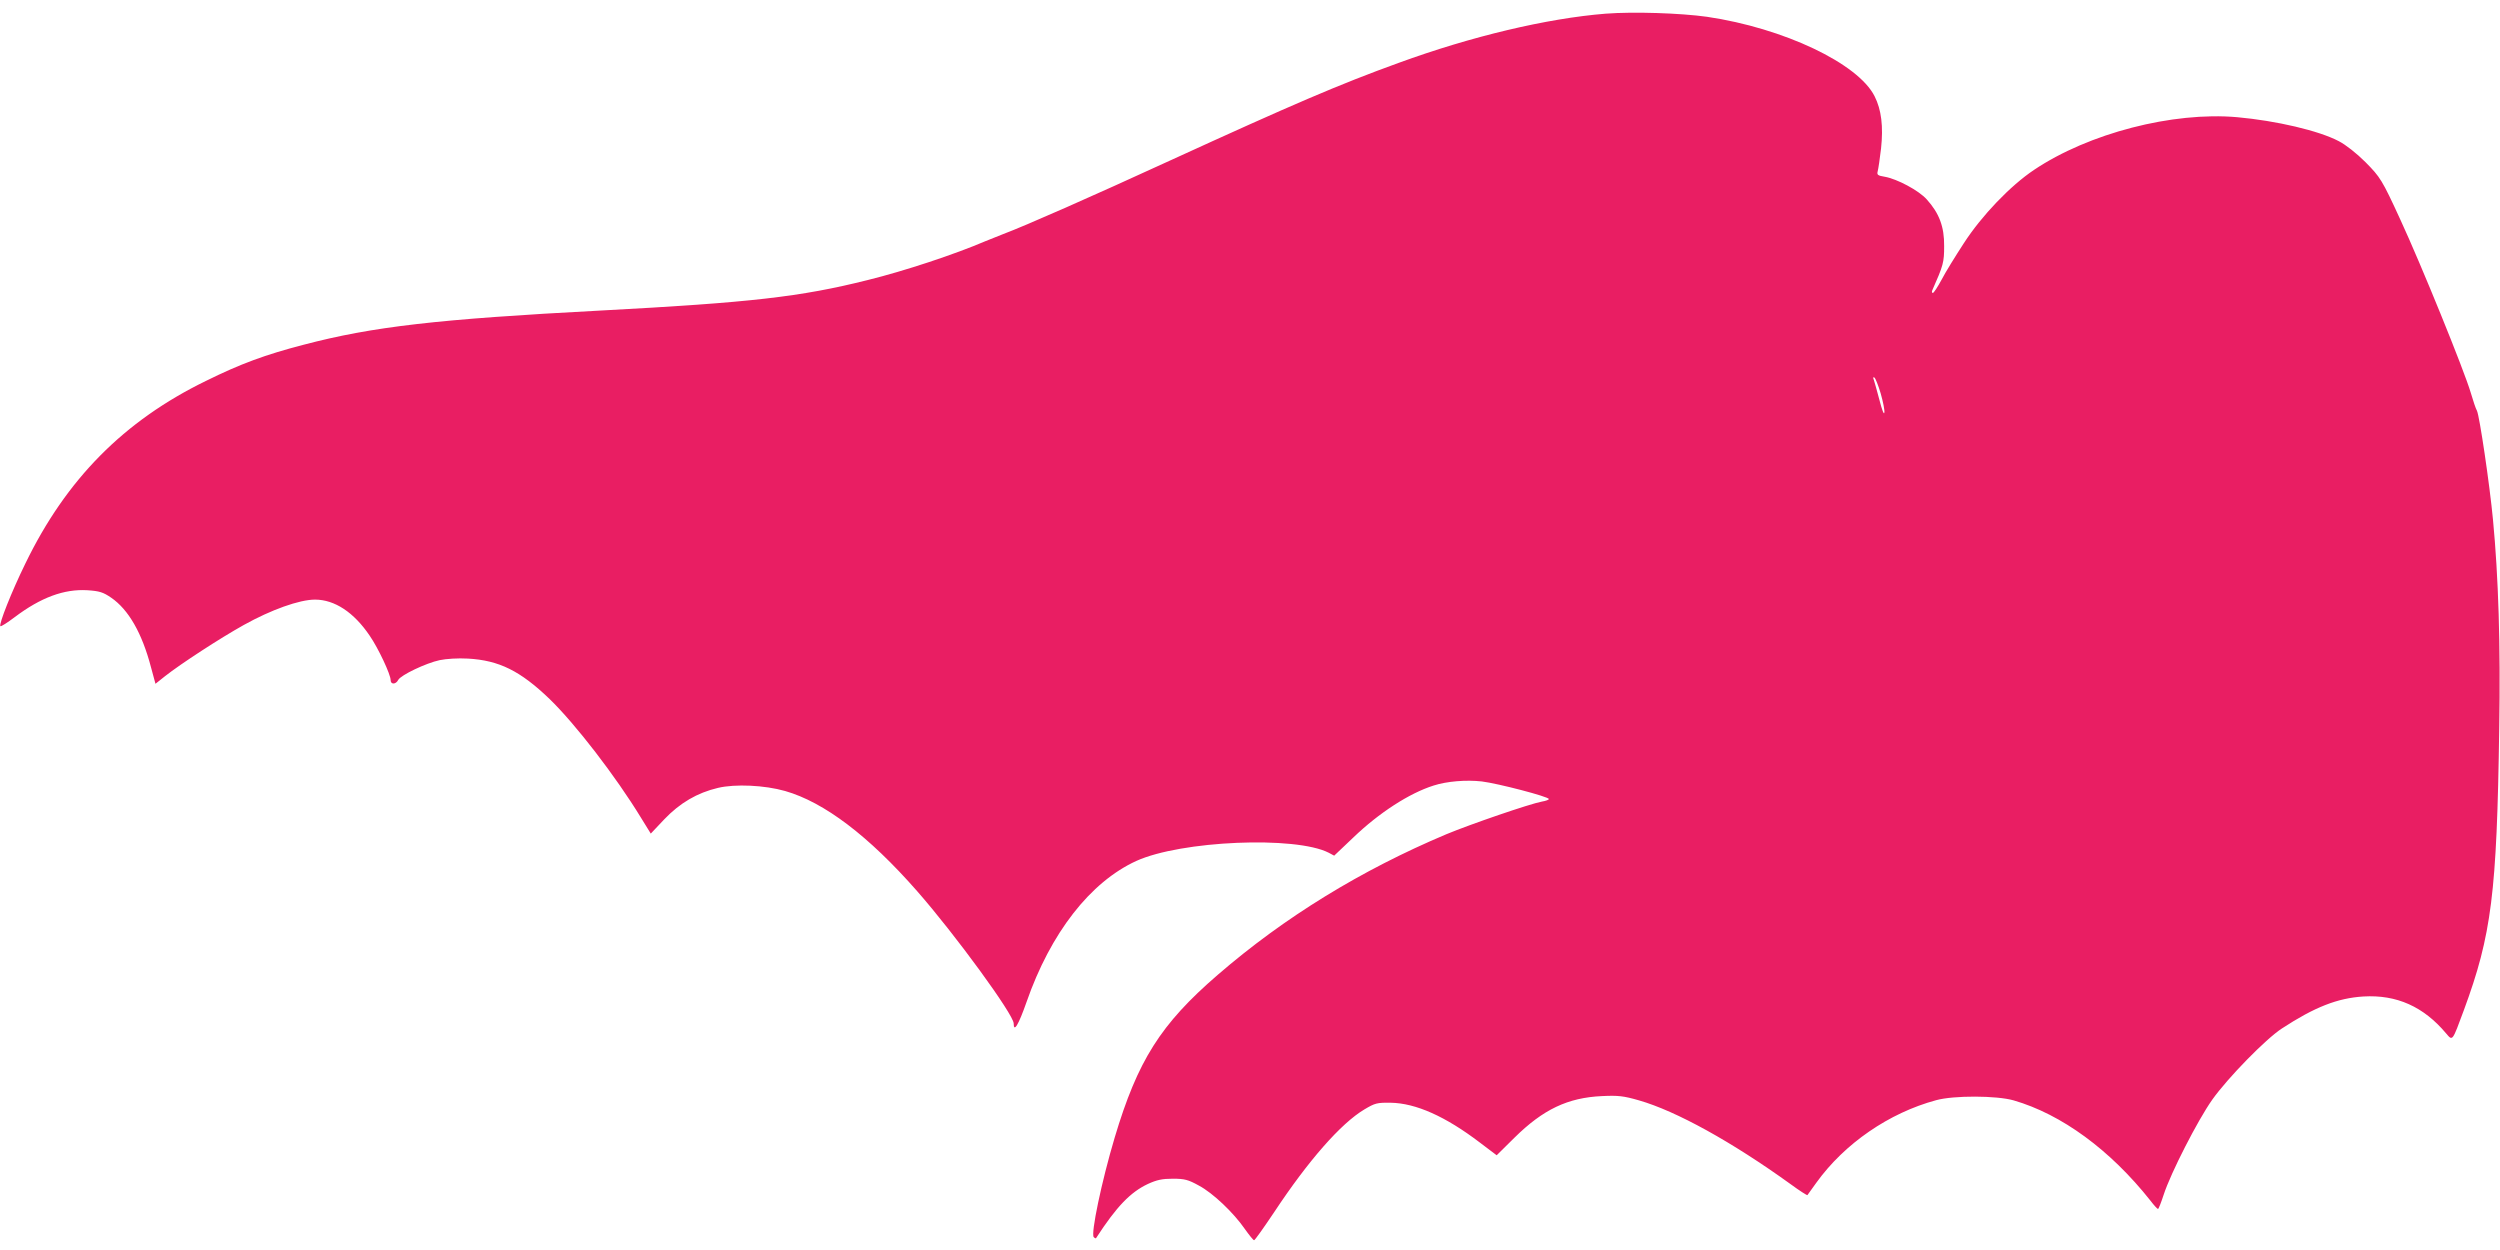 <?xml version="1.0" standalone="no"?>
<!DOCTYPE svg PUBLIC "-//W3C//DTD SVG 20010904//EN"
 "http://www.w3.org/TR/2001/REC-SVG-20010904/DTD/svg10.dtd">
<svg version="1.0" xmlns="http://www.w3.org/2000/svg"
 width="1280pt" height="640pt" viewBox="0 0 1280 640"
 preserveAspectRatio="xMidYMid meet">
<g transform="translate(0,640) scale(0.1,-0.1)"
fill="#e91e63" stroke="none">
<path d="M8221 6330 c-300 -24 -688 -116 -1060 -252 -304 -110 -543 -213
-1166 -498 -414 -190 -743 -335 -860 -379 -33 -13 -73 -29 -90 -36 -154 -66
-412 -152 -603 -199 -343 -86 -597 -115 -1367 -156 -835 -44 -1166 -82 -1520
-175 -197 -51 -324 -98 -500 -185 -421 -205 -716 -504 -925 -935 -71 -145
-137 -312 -128 -321 3 -3 36 18 73 46 134 101 253 145 372 138 62 -4 81 -10
122 -38 89 -61 158 -181 204 -356 l23 -85 49 39 c80 63 281 194 403 262 140
78 285 130 365 130 100 0 199 -65 280 -185 44 -64 107 -198 107 -227 0 -24 27
-23 39 1 14 25 142 86 212 101 33 7 94 11 145 8 159 -9 267 -62 418 -207 132
-128 338 -395 468 -608 l50 -81 69 73 c80 84 169 136 275 161 88 21 239 14
344 -16 199 -57 427 -229 676 -513 194 -221 494 -632 494 -677 0 -49 25 -7 66
110 123 353 326 614 562 722 229 104 815 129 985 42 l28 -15 98 93 c131 126
287 227 411 266 68 22 167 30 247 21 82 -10 343 -78 343 -90 0 -4 -16 -10 -35
-13 -64 -12 -366 -116 -489 -167 -437 -184 -831 -426 -1171 -720 -293 -253
-410 -439 -528 -834 -67 -225 -123 -493 -107 -509 5 -5 11 -8 12 -5 105 162
176 235 265 277 46 21 73 27 128 27 60 0 79 -5 133 -35 72 -38 178 -139 236
-223 22 -31 43 -57 47 -57 4 0 50 65 103 144 174 263 341 454 462 526 54 32
64 35 134 34 129 -2 281 -70 457 -204 l86 -65 91 90 c147 145 273 205 448 213
83 4 110 1 190 -22 191 -55 475 -212 776 -429 45 -33 84 -58 86 -56 1 2 22 31
46 64 144 200 372 357 613 422 90 25 310 24 397 -1 245 -71 494 -253 700 -513
18 -24 36 -43 39 -43 3 0 16 33 29 73 36 111 174 381 249 487 79 111 273 310
356 364 168 110 286 156 418 164 170 10 308 -52 423 -189 34 -40 31 -43 91
119 142 385 169 599 181 1442 7 430 -4 776 -32 1070 -17 180 -69 531 -82 557
-6 10 -20 52 -32 93 -34 115 -254 656 -360 885 -94 205 -103 218 -179 295 -45
45 -101 89 -136 107 -102 54 -321 105 -521 123 -329 29 -760 -82 -1040 -270
-121 -81 -267 -233 -359 -375 -43 -66 -95 -150 -114 -187 -20 -37 -40 -68 -45
-68 -4 0 -6 6 -3 13 57 129 61 143 61 227 1 99 -25 168 -89 239 -41 46 -152
105 -215 116 -37 6 -41 10 -36 29 3 11 11 64 17 116 12 112 2 198 -33 267 -84
168 -465 349 -858 407 -136 19 -375 27 -519 16z m1408 -1944 c12 -42 21 -86
19 -98 -2 -14 -12 12 -25 63 -12 47 -26 94 -29 104 -5 11 -4 16 3 12 5 -3 20
-40 32 -81z"/>
</g>
</svg>
